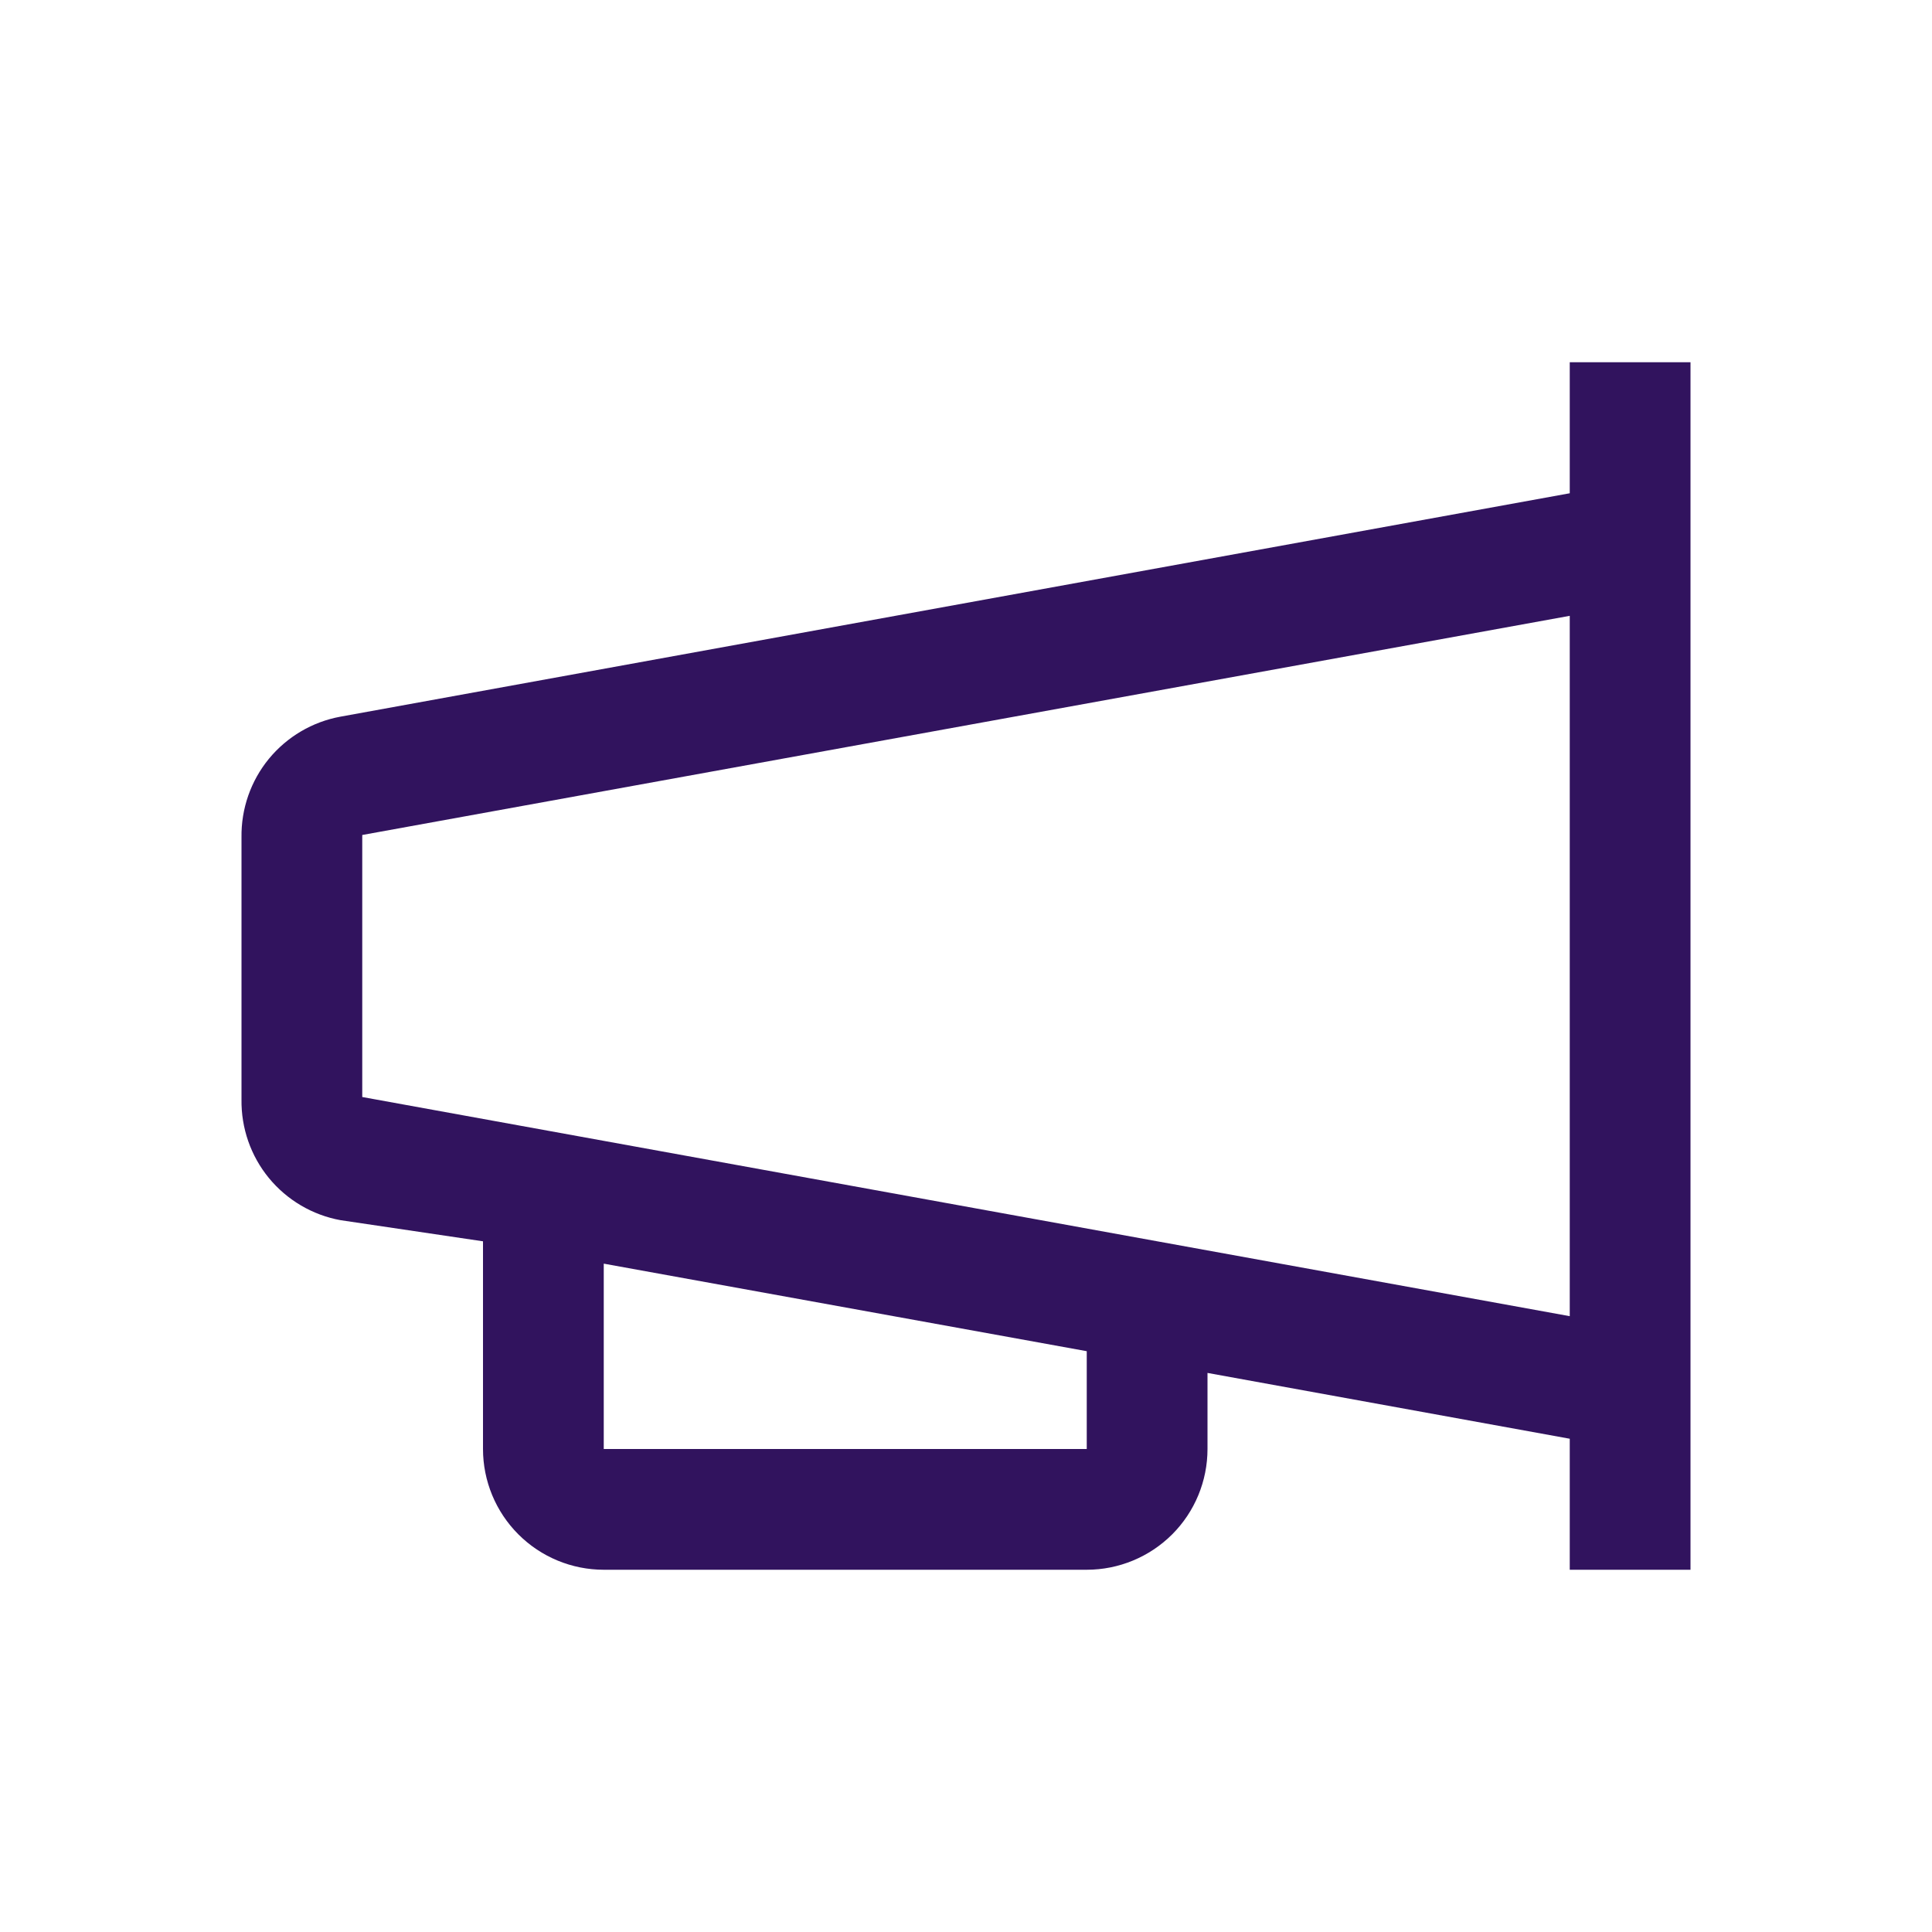 <svg width="32" height="32" viewBox="0 0 32 32" fill="none" xmlns="http://www.w3.org/2000/svg">
<g clip-path="url(#clip0_17_97)">
<path d="M26 6V8.17L5.64 11.87C5.174 11.955 4.754 12.203 4.453 12.569C4.153 12.935 3.993 13.396 4 13.87V18.21C3.993 18.684 4.153 19.145 4.453 19.511C4.754 19.877 5.174 20.125 5.64 20.21L8 20.56V24C8 24.53 8.211 25.039 8.586 25.414C8.961 25.789 9.47 26 10 26H18C18.531 26 19.039 25.789 19.415 25.414C19.79 25.039 20 24.53 20 24V22.74L26 23.83V26H28V6H26ZM18 24H10V20.93L18 22.38V24ZM6 18.17V13.83L26 10.2V21.8L6 18.17Z" fill="#31135E"/>
</g>
<defs>
<clipPath id="clip0_17_97">
<rect width="32" height="32" fill="white"/>
</clipPath>
</defs>
</svg>

